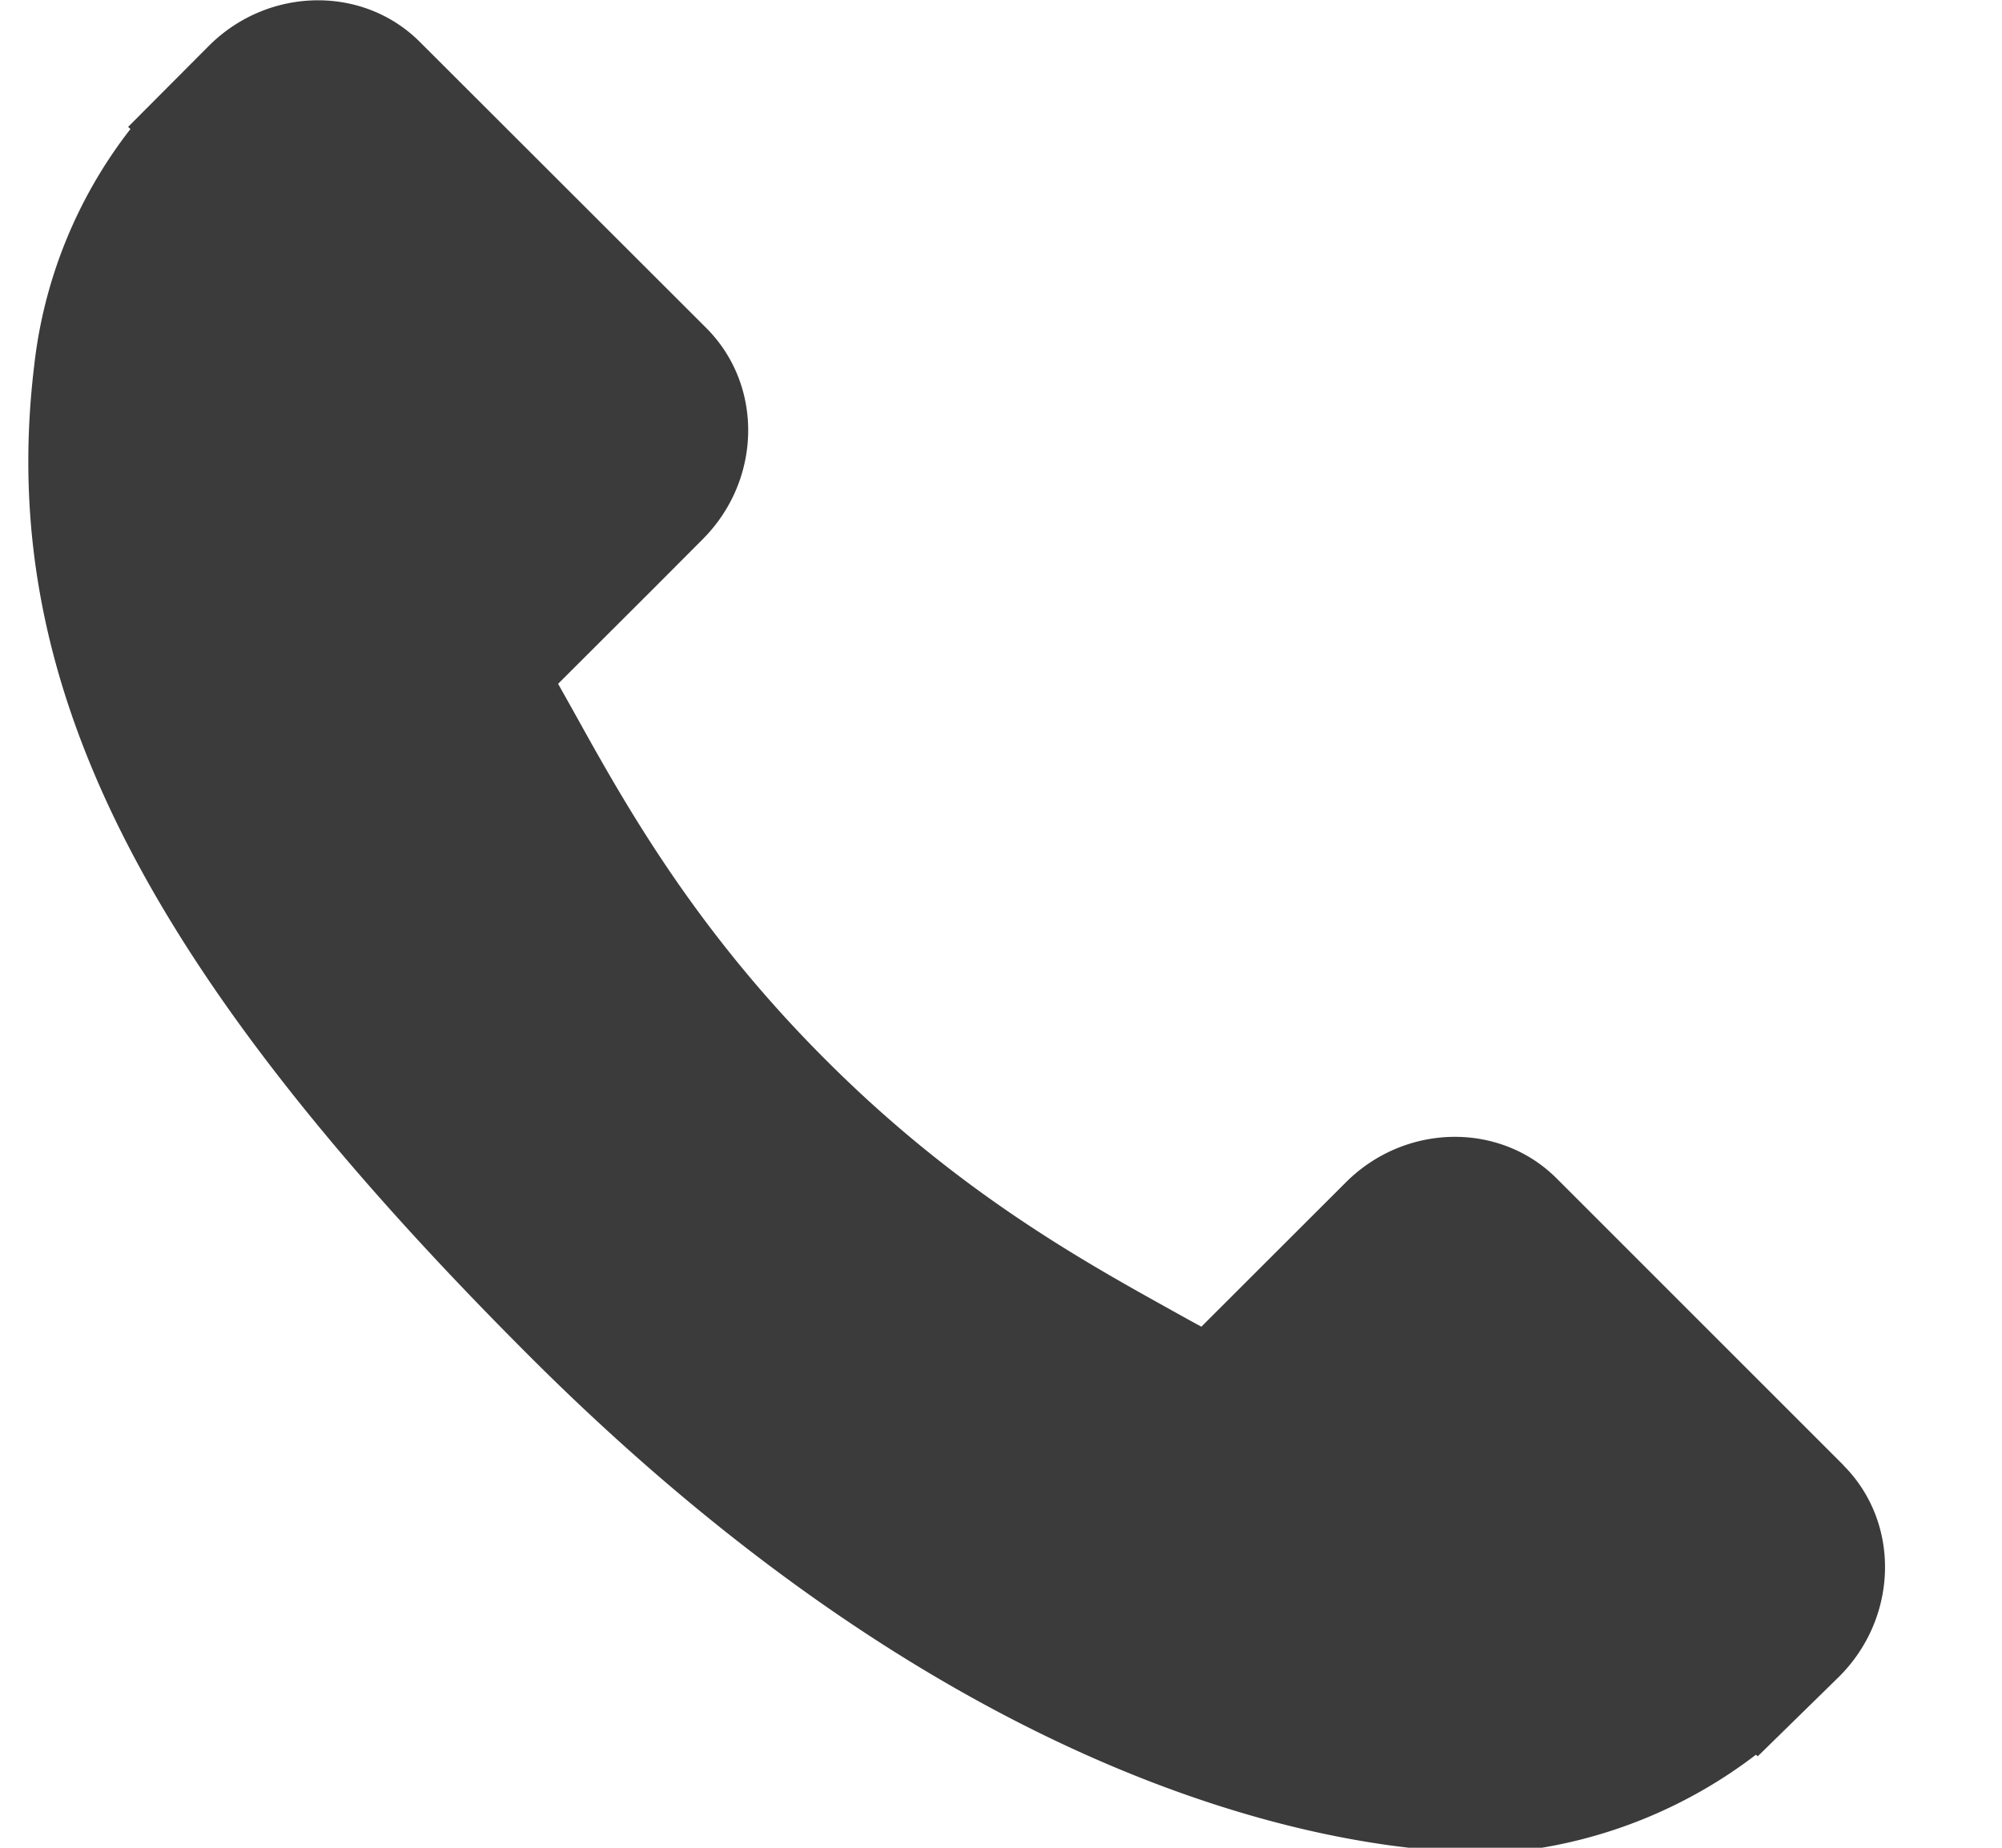 <svg xmlns="http://www.w3.org/2000/svg" width="13" height="12"><path fill="#3b3b3b" d="M11.97 9.515l-1.862-1.862c-.37-.37-.985-.358-1.369.026l-.938.937a15.15 15.15 0 01-.185-.102c-.592-.329-1.403-.778-2.256-1.633-.856-.855-1.306-1.667-1.635-2.26l-.101-.18.63-.629.309-.31c.384-.385.395-.998.025-1.37L2.726.272c-.37-.37-.985-.358-1.369.025L.832.824l.015.014a3.053 3.053 0 00-.625 1.537c-.246 2.038.685 3.901 3.213 6.429 3.494 3.494 6.31 3.23 6.431 3.217a3.14 3.14 0 001.536-.625l.012.01.531-.52c.384-.386.395-1 .025-1.37z"/></svg>